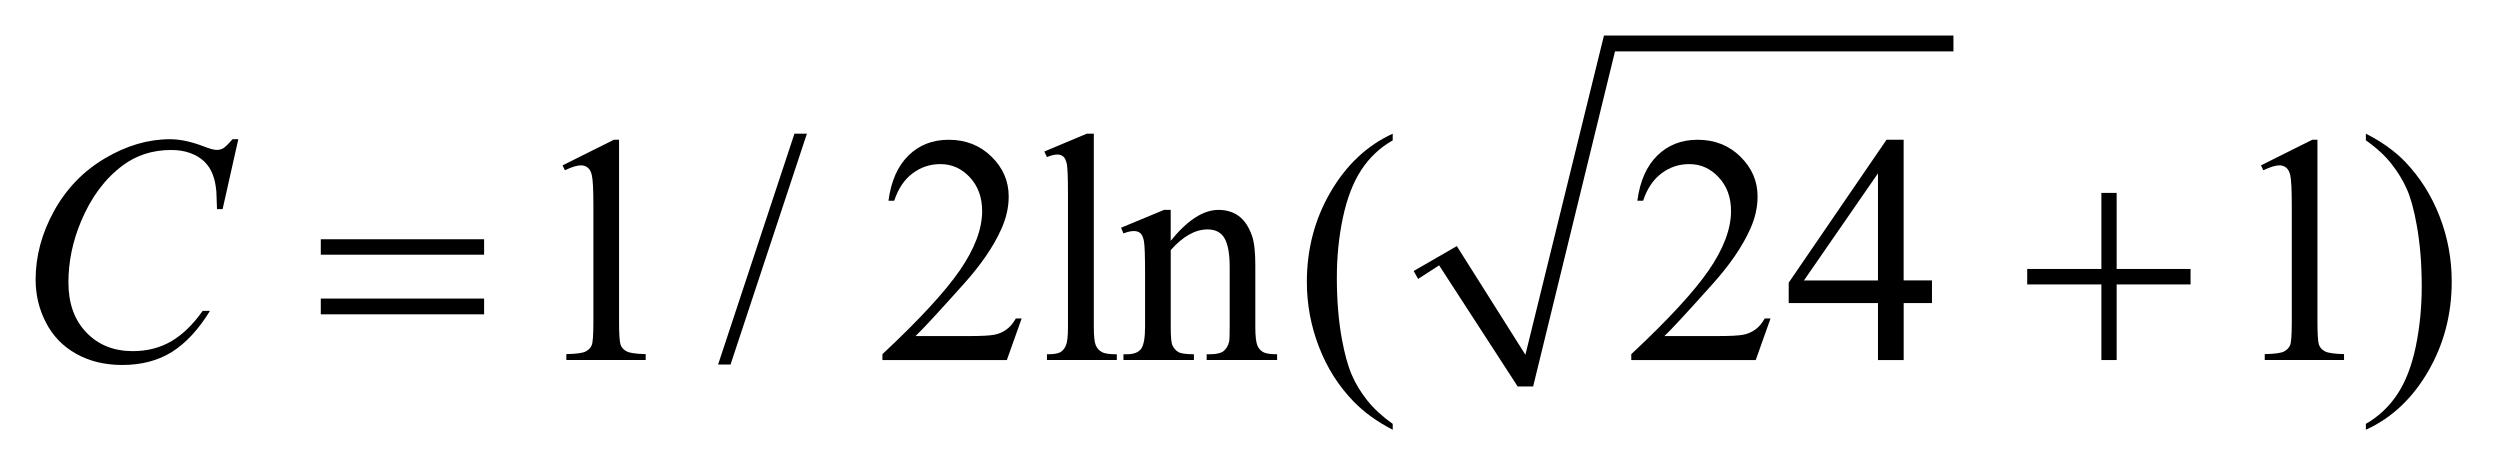 <?xml version="1.0" encoding="UTF-8"?>
<!DOCTYPE svg PUBLIC '-//W3C//DTD SVG 1.0//EN'
          'http://www.w3.org/TR/2001/REC-SVG-20010904/DTD/svg10.dtd'>
<svg stroke-dasharray="none" shape-rendering="auto" xmlns="http://www.w3.org/2000/svg" font-family="'Dialog'" text-rendering="auto" width="111" fill-opacity="1" color-interpolation="auto" color-rendering="auto" preserveAspectRatio="xMidYMid meet" font-size="12px" viewBox="0 0 111 21" fill="black" xmlns:xlink="http://www.w3.org/1999/xlink" stroke="black" image-rendering="auto" stroke-miterlimit="10" stroke-linecap="square" stroke-linejoin="miter" font-style="normal" stroke-width="1" height="21" stroke-dashoffset="0" font-weight="normal" stroke-opacity="1"
><!--Generated by the Batik Graphics2D SVG Generator--><defs id="genericDefs"
  /><g
  ><defs id="defs1"
    ><clipPath clipPathUnits="userSpaceOnUse" id="clipPath1"
      ><path d="M-1 -1 L69.068 -1 L69.068 12.105 L-1 12.105 L-1 -1 Z"
      /></clipPath
      ><clipPath clipPathUnits="userSpaceOnUse" id="clipPath2"
      ><path d="M25.336 7.698 L25.336 18.803 L93.404 18.803 L93.404 7.698 Z"
      /></clipPath
    ></defs
    ><g transform="matrix(1.576,0,0,1.576,-38.348,-10.554)"
    ><path d="M64.159 14.331 L65.375 13.63 L67.307 16.691 L69.52 7.698 L79.366 7.698 L79.366 8.145 L69.831 8.145 L67.525 17.584 L67.089 17.584 L64.876 14.172 L64.284 14.555 Z" fill-rule="evenodd" clip-path="url(#clipPath2)" stroke="none"
    /></g
    ><g transform="matrix(1.576,0,0,1.576,-38.348,-10.554)"
    ><path d="M40.182 11.355 L41.628 10.633 L41.773 10.633 L41.773 15.767 C41.773 16.108 41.787 16.321 41.815 16.405 C41.843 16.488 41.9 16.552 41.988 16.597 C42.076 16.642 42.254 16.667 42.523 16.673 L42.523 16.839 L40.288 16.839 L40.288 16.673 C40.569 16.667 40.75 16.643 40.831 16.599 C40.913 16.556 40.97 16.497 41.002 16.424 C41.034 16.351 41.05 16.132 41.05 15.767 L41.05 12.485 C41.05 12.043 41.035 11.758 41.006 11.633 C40.985 11.537 40.948 11.467 40.894 11.422 C40.84 11.378 40.775 11.355 40.699 11.355 C40.591 11.355 40.44 11.401 40.247 11.494 L40.182 11.355 Z" stroke="none" clip-path="url(#clipPath2)"
    /></g
    ><g transform="matrix(1.576,0,0,1.576,-38.348,-10.554)"
    ><path d="M47.065 10.463 L44.914 16.966 L44.563 16.966 L46.714 10.463 L47.065 10.463 Z" stroke="none" clip-path="url(#clipPath2)"
    /></g
    ><g transform="matrix(1.576,0,0,1.576,-38.348,-10.554)"
    ><path d="M53.115 15.669 L52.698 16.84 L49.193 16.84 L49.193 16.674 C50.224 15.711 50.95 14.925 51.371 14.316 C51.792 13.706 52.002 13.148 52.002 12.643 C52.002 12.257 51.886 11.94 51.656 11.692 C51.425 11.444 51.149 11.32 50.827 11.32 C50.535 11.32 50.273 11.407 50.04 11.582 C49.808 11.757 49.636 12.014 49.525 12.352 L49.363 12.352 C49.436 11.799 49.624 11.374 49.926 11.078 C50.228 10.782 50.606 10.634 51.059 10.634 C51.541 10.634 51.943 10.793 52.266 11.11 C52.589 11.427 52.75 11.8 52.75 12.231 C52.75 12.539 52.68 12.847 52.54 13.154 C52.324 13.638 51.974 14.151 51.488 14.692 C50.761 15.505 50.306 15.996 50.125 16.164 L51.676 16.164 C51.992 16.164 52.213 16.151 52.34 16.128 C52.467 16.104 52.582 16.056 52.684 15.982 C52.786 15.909 52.875 15.804 52.951 15.669 L53.115 15.669 Z" stroke="none" clip-path="url(#clipPath2)"
    /></g
    ><g transform="matrix(1.576,0,0,1.576,-38.348,-10.554)"
    ><path d="M55.148 10.463 L55.148 15.911 C55.148 16.169 55.167 16.339 55.203 16.423 C55.239 16.507 55.295 16.57 55.371 16.613 C55.447 16.657 55.589 16.678 55.796 16.678 L55.796 16.839 L53.828 16.839 L53.828 16.678 C54.012 16.678 54.138 16.658 54.205 16.619 C54.272 16.58 54.325 16.515 54.363 16.427 C54.401 16.337 54.42 16.165 54.42 15.91 L54.42 12.18 C54.42 11.717 54.41 11.431 54.389 11.326 C54.368 11.221 54.336 11.147 54.29 11.109 C54.245 11.07 54.187 11.05 54.117 11.05 C54.041 11.05 53.945 11.074 53.828 11.122 L53.753 10.965 L54.949 10.463 L55.148 10.463 Z" stroke="none" clip-path="url(#clipPath2)"
    /></g
    ><g transform="matrix(1.576,0,0,1.576,-38.348,-10.554)"
    ><path d="M57.315 13.48 C57.785 12.9 58.233 12.61 58.66 12.61 C58.879 12.61 59.067 12.666 59.225 12.778 C59.383 12.89 59.509 13.074 59.602 13.332 C59.666 13.512 59.698 13.786 59.698 14.157 L59.698 15.91 C59.698 16.171 59.719 16.347 59.76 16.439 C59.792 16.514 59.844 16.573 59.915 16.614 C59.987 16.656 60.119 16.677 60.312 16.677 L60.312 16.838 L58.327 16.838 L58.327 16.677 L58.41 16.677 C58.597 16.677 58.728 16.648 58.802 16.589 C58.877 16.53 58.928 16.444 58.958 16.331 C58.97 16.286 58.976 16.145 58.976 15.909 L58.976 14.227 C58.976 13.854 58.929 13.582 58.833 13.414 C58.738 13.245 58.578 13.16 58.353 13.16 C58.005 13.16 57.659 13.354 57.315 13.743 L57.315 15.909 C57.315 16.187 57.331 16.359 57.363 16.426 C57.404 16.512 57.46 16.575 57.532 16.616 C57.603 16.656 57.749 16.677 57.968 16.677 L57.968 16.838 L55.983 16.838 L55.983 16.677 L56.071 16.677 C56.276 16.677 56.413 16.623 56.485 16.518 C56.556 16.412 56.592 16.209 56.592 15.91 L56.592 14.386 C56.592 13.893 56.581 13.592 56.559 13.485 C56.538 13.378 56.504 13.304 56.458 13.265 C56.412 13.226 56.352 13.206 56.276 13.206 C56.194 13.206 56.096 13.228 55.982 13.273 L55.917 13.112 L57.126 12.61 L57.314 12.61 L57.314 13.48 Z" stroke="none" clip-path="url(#clipPath2)"
    /></g
    ><g transform="matrix(1.576,0,0,1.576,-38.348,-10.554)"
    ><path d="M63.569 18.638 L63.569 18.804 C63.128 18.577 62.759 18.311 62.465 18.006 C62.044 17.572 61.72 17.062 61.492 16.472 C61.264 15.883 61.15 15.272 61.15 14.638 C61.15 13.711 61.374 12.866 61.82 12.102 C62.267 11.338 62.85 10.792 63.569 10.463 L63.569 10.651 C63.21 10.854 62.915 11.132 62.683 11.485 C62.453 11.838 62.281 12.285 62.166 12.826 C62.051 13.367 61.995 13.932 61.995 14.521 C61.995 15.161 62.043 15.743 62.14 16.265 C62.216 16.678 62.308 17.009 62.416 17.258 C62.523 17.508 62.669 17.748 62.852 17.978 C63.035 18.209 63.274 18.429 63.569 18.638 Z" stroke="none" clip-path="url(#clipPath2)"
    /></g
    ><g transform="matrix(1.576,0,0,1.576,-38.348,-10.554)"
    ><path d="M74.213 15.669 L73.796 16.84 L70.29 16.84 L70.29 16.674 C71.321 15.711 72.048 14.925 72.469 14.316 C72.889 13.706 73.1 13.148 73.1 12.643 C73.1 12.257 72.985 11.94 72.753 11.692 C72.523 11.444 72.246 11.32 71.925 11.32 C71.633 11.32 71.371 11.407 71.139 11.582 C70.907 11.757 70.735 12.014 70.623 12.352 L70.461 12.352 C70.534 11.799 70.722 11.374 71.024 11.078 C71.326 10.782 71.704 10.634 72.157 10.634 C72.639 10.634 73.042 10.793 73.364 11.11 C73.687 11.427 73.848 11.8 73.848 12.231 C73.848 12.539 73.778 12.847 73.638 13.154 C73.421 13.638 73.071 14.151 72.586 14.692 C71.858 15.505 71.404 15.996 71.223 16.164 L72.775 16.164 C73.09 16.164 73.311 16.151 73.439 16.128 C73.566 16.104 73.68 16.056 73.783 15.982 C73.885 15.909 73.974 15.804 74.05 15.669 L74.213 15.669 Z" stroke="none" clip-path="url(#clipPath2)"
    /></g
    ><g transform="matrix(1.576,0,0,1.576,-38.348,-10.554)"
    ><path d="M78.761 14.598 L78.761 15.235 L77.964 15.235 L77.964 16.84 L77.24 16.84 L77.24 15.235 L74.725 15.235 L74.725 14.66 L77.481 10.633 L77.963 10.633 L77.963 14.597 L78.761 14.597 ZM77.24 14.598 L77.24 11.58 L75.154 14.598 L77.24 14.598 Z" stroke="none" clip-path="url(#clipPath2)"
    /></g
    ><g transform="matrix(1.576,0,0,1.576,-38.348,-10.554)"
    ><path d="M88.03 11.355 L89.476 10.633 L89.621 10.633 L89.621 15.767 C89.621 16.108 89.635 16.321 89.662 16.405 C89.69 16.488 89.748 16.552 89.836 16.597 C89.923 16.642 90.102 16.667 90.37 16.673 L90.37 16.839 L88.136 16.839 L88.136 16.673 C88.416 16.667 88.597 16.643 88.679 16.599 C88.761 16.556 88.818 16.497 88.85 16.424 C88.882 16.351 88.898 16.132 88.898 15.767 L88.898 12.485 C88.898 12.043 88.883 11.758 88.855 11.633 C88.834 11.537 88.796 11.467 88.743 11.422 C88.689 11.378 88.624 11.355 88.548 11.355 C88.441 11.355 88.29 11.401 88.097 11.494 L88.03 11.355 Z" stroke="none" clip-path="url(#clipPath2)"
    /></g
    ><g transform="matrix(1.576,0,0,1.576,-38.348,-10.554)"
    ><path d="M90.985 10.651 L90.985 10.463 C91.429 10.687 91.798 10.952 92.094 11.257 C92.511 11.694 92.834 12.205 93.062 12.793 C93.291 13.38 93.404 13.993 93.404 14.629 C93.404 15.556 93.181 16.401 92.736 17.165 C92.291 17.929 91.707 18.476 90.985 18.804 L90.985 18.638 C91.344 18.432 91.64 18.154 91.873 17.802 C92.106 17.45 92.277 17.004 92.391 16.461 C92.503 15.918 92.559 15.353 92.559 14.764 C92.559 14.127 92.511 13.545 92.414 13.019 C92.341 12.606 92.25 12.276 92.141 12.028 C92.032 11.78 91.886 11.541 91.704 11.311 C91.523 11.08 91.284 10.86 90.985 10.651 Z" stroke="none" clip-path="url(#clipPath2)"
    /></g
    ><g transform="matrix(1.576,0,0,1.576,-38.348,-10.554)"
    ><path d="M31.046 10.62 L30.604 12.589 L30.446 12.589 L30.428 12.096 C30.413 11.917 30.38 11.757 30.327 11.616 C30.275 11.476 30.196 11.354 30.091 11.251 C29.986 11.148 29.853 11.067 29.692 11.009 C29.531 10.95 29.353 10.922 29.157 10.922 C28.634 10.922 28.177 11.068 27.785 11.361 C27.285 11.735 26.894 12.262 26.611 12.944 C26.377 13.506 26.26 14.075 26.26 14.652 C26.26 15.241 26.428 15.712 26.764 16.062 C27.1 16.414 27.537 16.589 28.075 16.589 C28.481 16.589 28.842 16.496 29.159 16.311 C29.476 16.125 29.77 15.84 30.042 15.455 L30.248 15.455 C29.927 15.978 29.57 16.363 29.179 16.61 C28.787 16.856 28.319 16.979 27.772 16.979 C27.287 16.979 26.858 16.875 26.484 16.667 C26.11 16.459 25.825 16.167 25.63 15.79 C25.434 15.414 25.336 15.009 25.336 14.575 C25.336 13.911 25.51 13.265 25.857 12.637 C26.205 12.01 26.682 11.516 27.288 11.158 C27.894 10.799 28.505 10.619 29.121 10.619 C29.411 10.619 29.735 10.689 30.094 10.83 C30.252 10.89 30.365 10.92 30.436 10.92 C30.506 10.92 30.567 10.905 30.62 10.875 C30.672 10.845 30.76 10.76 30.883 10.619 L31.046 10.619 Z" stroke="none" clip-path="url(#clipPath2)"
    /></g
    ><g transform="matrix(1.576,0,0,1.576,-38.348,-10.554)"
    ><path d="M33.37 13.437 L37.971 13.437 L37.971 13.872 L33.37 13.872 L33.37 13.437 ZM33.37 15.108 L37.971 15.108 L37.971 15.552 L33.37 15.552 L33.37 15.108 Z" stroke="none" clip-path="url(#clipPath2)"
    /></g
    ><g transform="matrix(1.576,0,0,1.576,-38.348,-10.554)"
    ><path d="M83.534 12.131 L83.964 12.131 L83.964 14.274 L86.046 14.274 L86.046 14.71 L83.964 14.71 L83.964 16.84 L83.534 16.84 L83.534 14.71 L81.444 14.71 L81.444 14.274 L83.534 14.274 L83.534 12.131 Z" stroke="none" clip-path="url(#clipPath2)"
    /></g
  ></g
></svg
>
